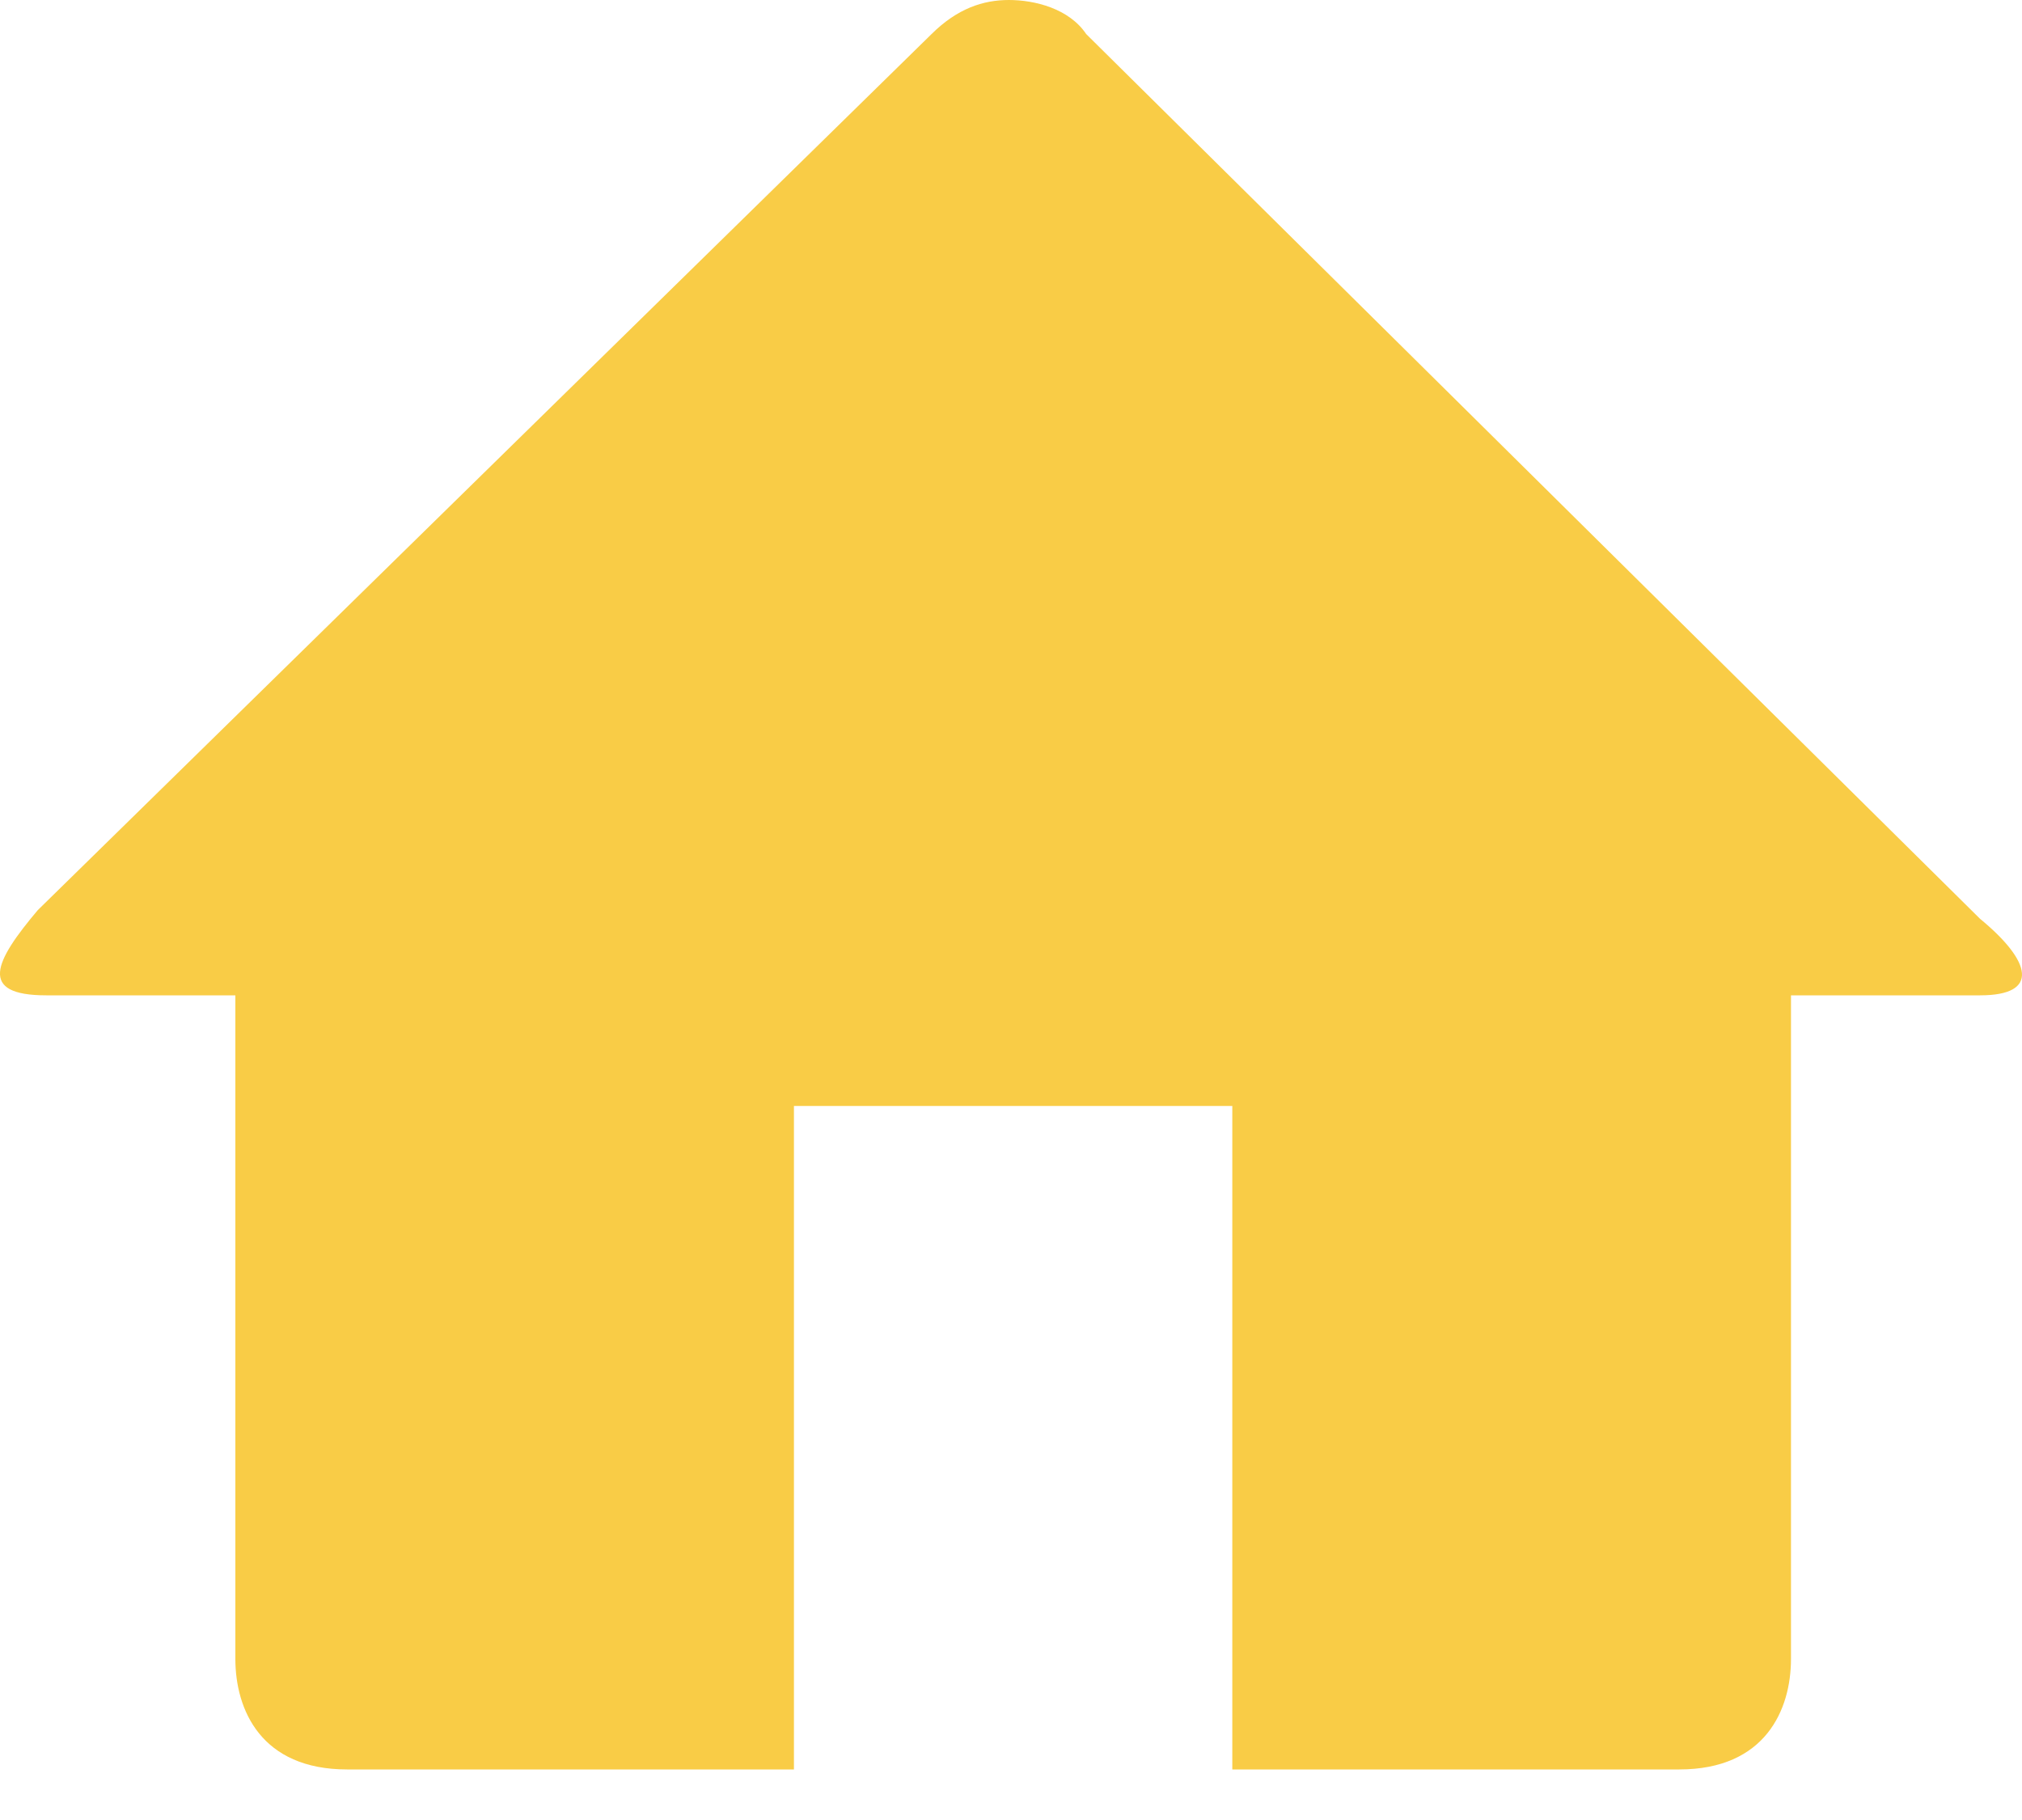 <?xml version="1.0" encoding="UTF-8"?>
<svg width="20px" height="18px" viewBox="0 0 20 18" version="1.1" xmlns="http://www.w3.org/2000/svg" xmlns:xlink="http://www.w3.org/1999/xlink">
    <!-- Generator: Sketch 54.1 (76490) - https://sketchapp.com -->
    <title>Shape</title>
    <desc>Created with Sketch.</desc>
    <g id="Version-validée" stroke="none" stroke-width="1" fill="none" fill-rule="evenodd">
        <g id="dimensoinsolaire/photovoltaique-v3" transform="translate(-217, -202)" fill="#F9CC46" fill-rule="nonzero">
            <g id="breadcrumb" transform="translate(217, 178)">
                <path d="M19.585,33.844 L17.715,33.844 L17.715,40.406 C17.715,40.911 17.46,41.5 16.61,41.5 L12.189,41.5 L12.189,34.938 L7.853,34.938 L7.853,41.5 L3.433,41.5 C2.583,41.5 2.328,40.911 2.328,40.406 L2.328,33.844 L0.458,33.844 C-0.223,33.844 -0.053,33.507 0.373,33.002 L9.214,24.337 C9.469,24.084 9.724,24 9.979,24 C10.234,24 10.574,24.084 10.744,24.337 L19.585,33.087 C20.095,33.507 20.18,33.844 19.585,33.844 Z" id="Shape"></path>
            </g>
        </g>
    </g>
</svg>